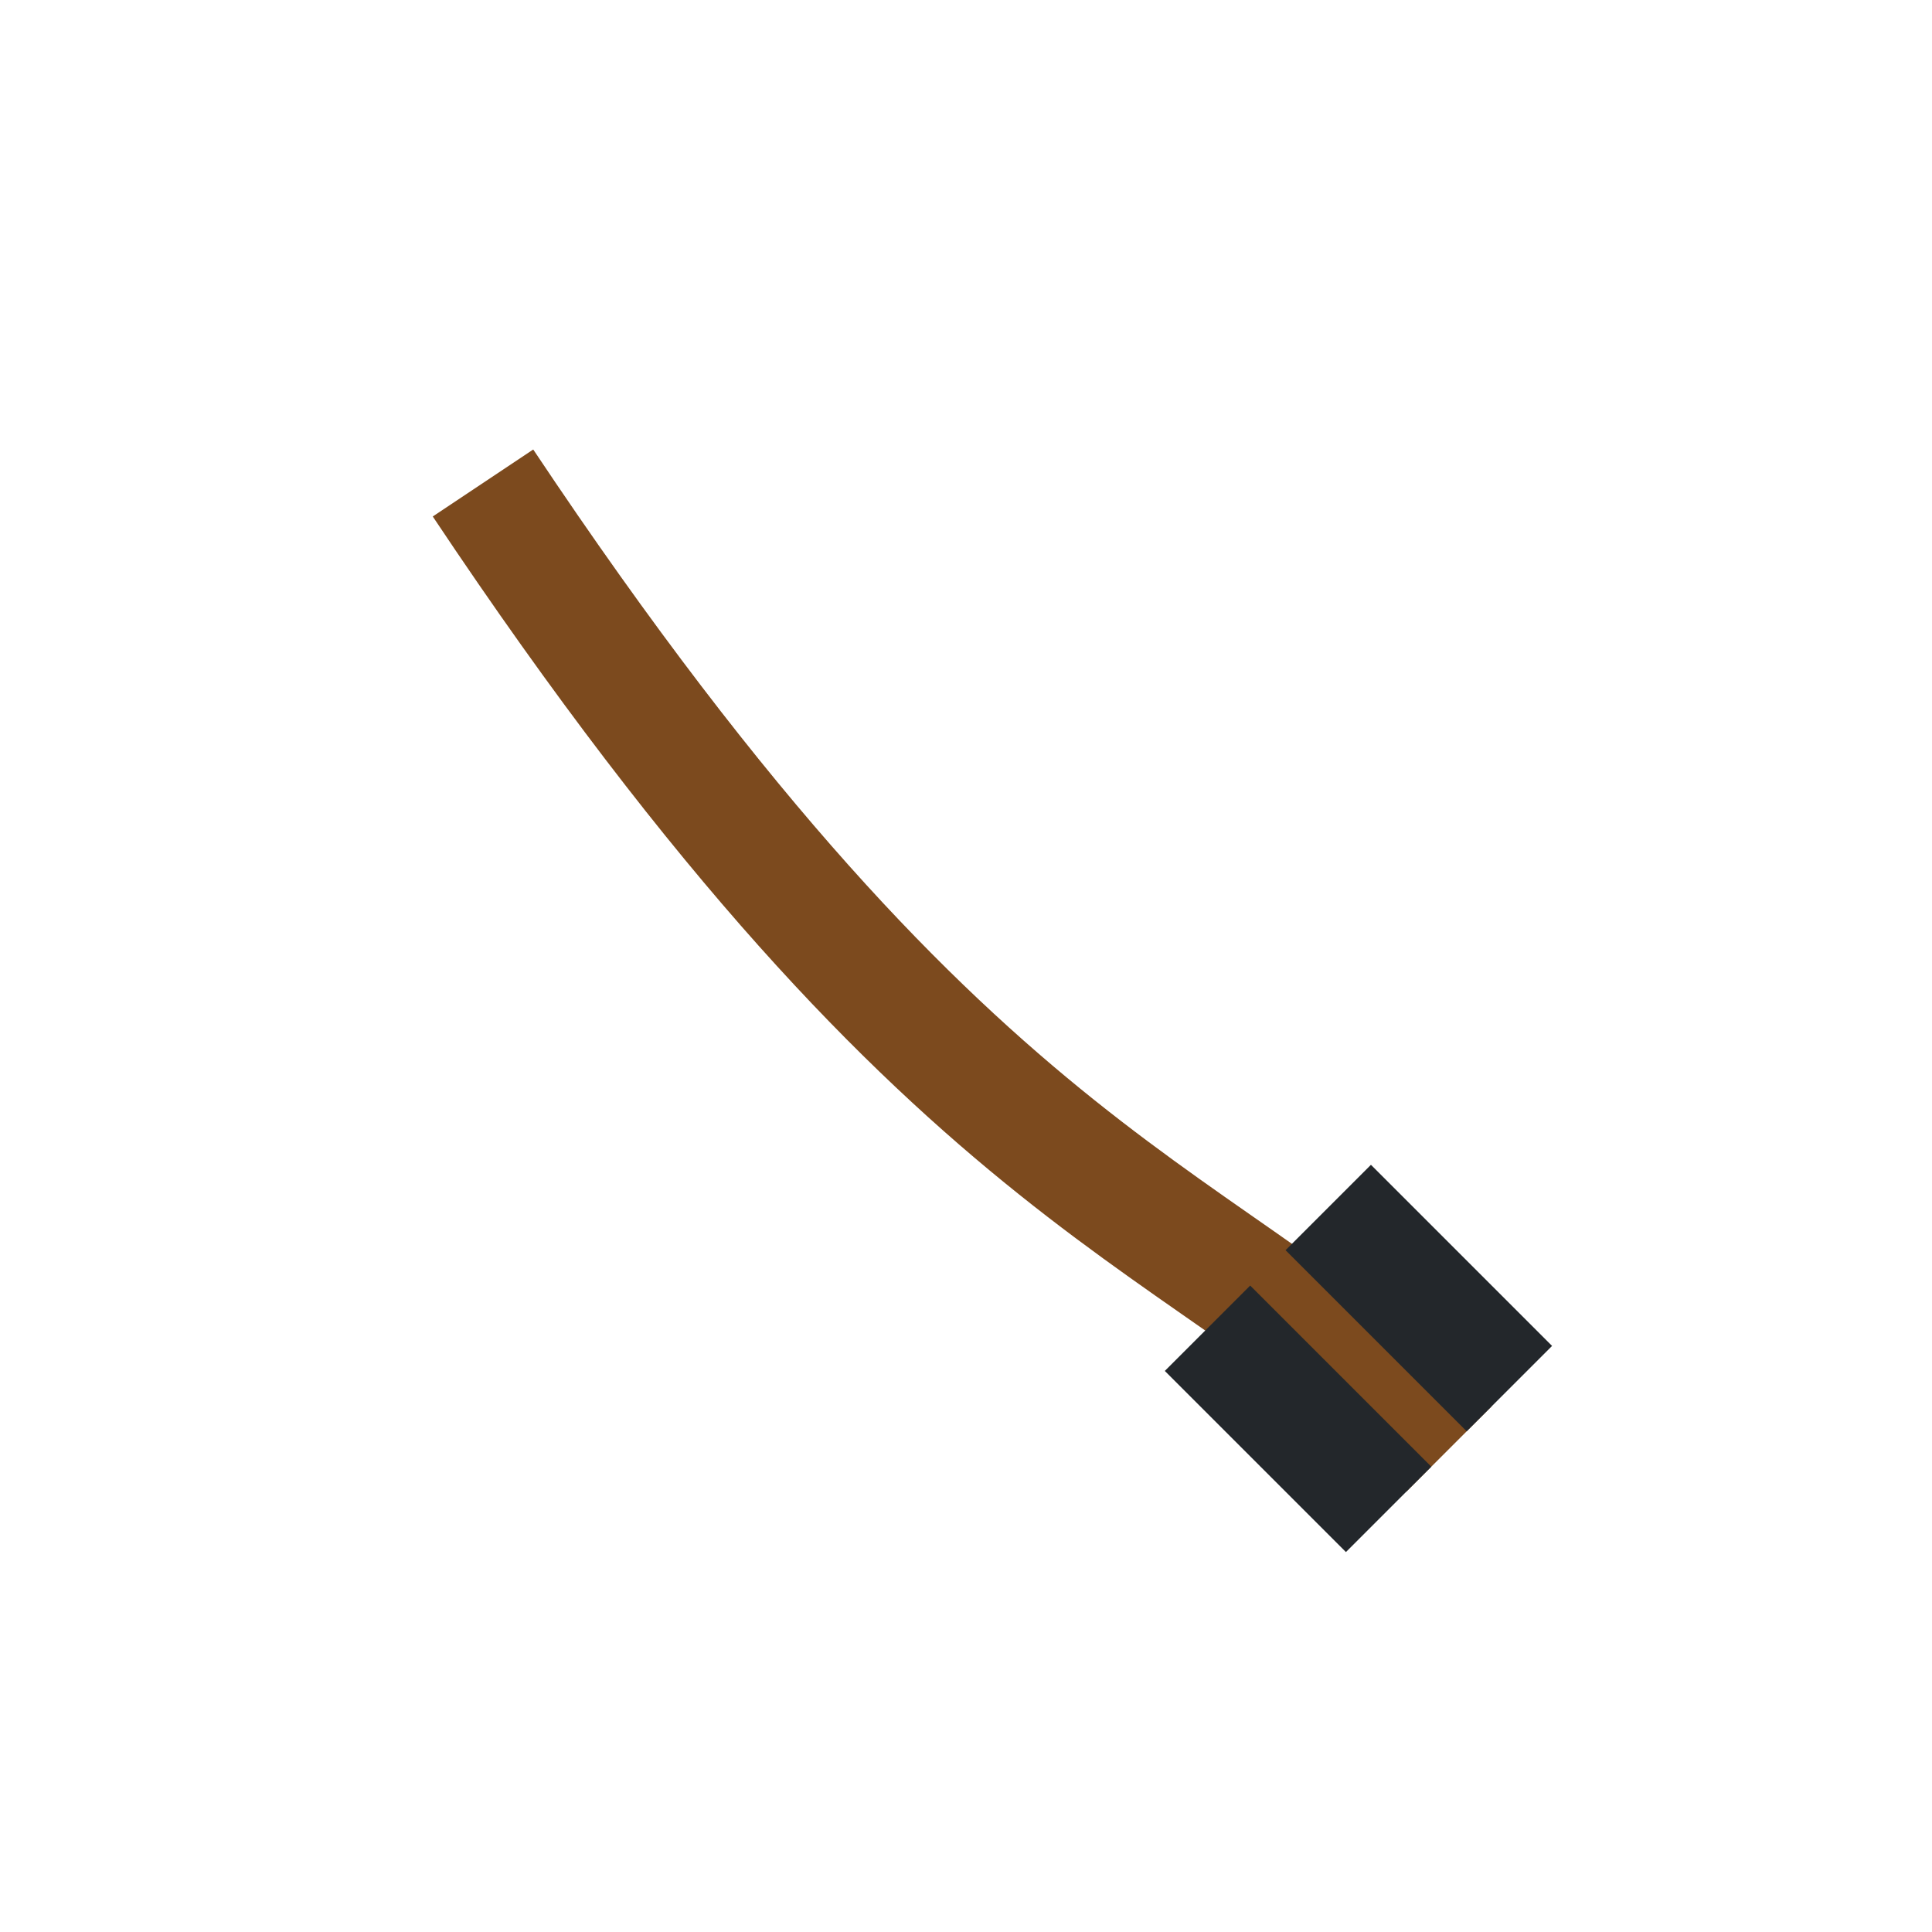 <?xml version="1.0" encoding="UTF-8"?>
<svg xmlns="http://www.w3.org/2000/svg" width="32" height="32" viewBox="0 0 32 32"><rect width="32" height="32" fill="none"/><path d="M8 8c8 12 12 12 16 16" stroke="#7C4A1E" stroke-width="2" fill="none"/><path d="M20 22l3 3M22 20l3 3" stroke="#23272b" stroke-width="2"/></svg>